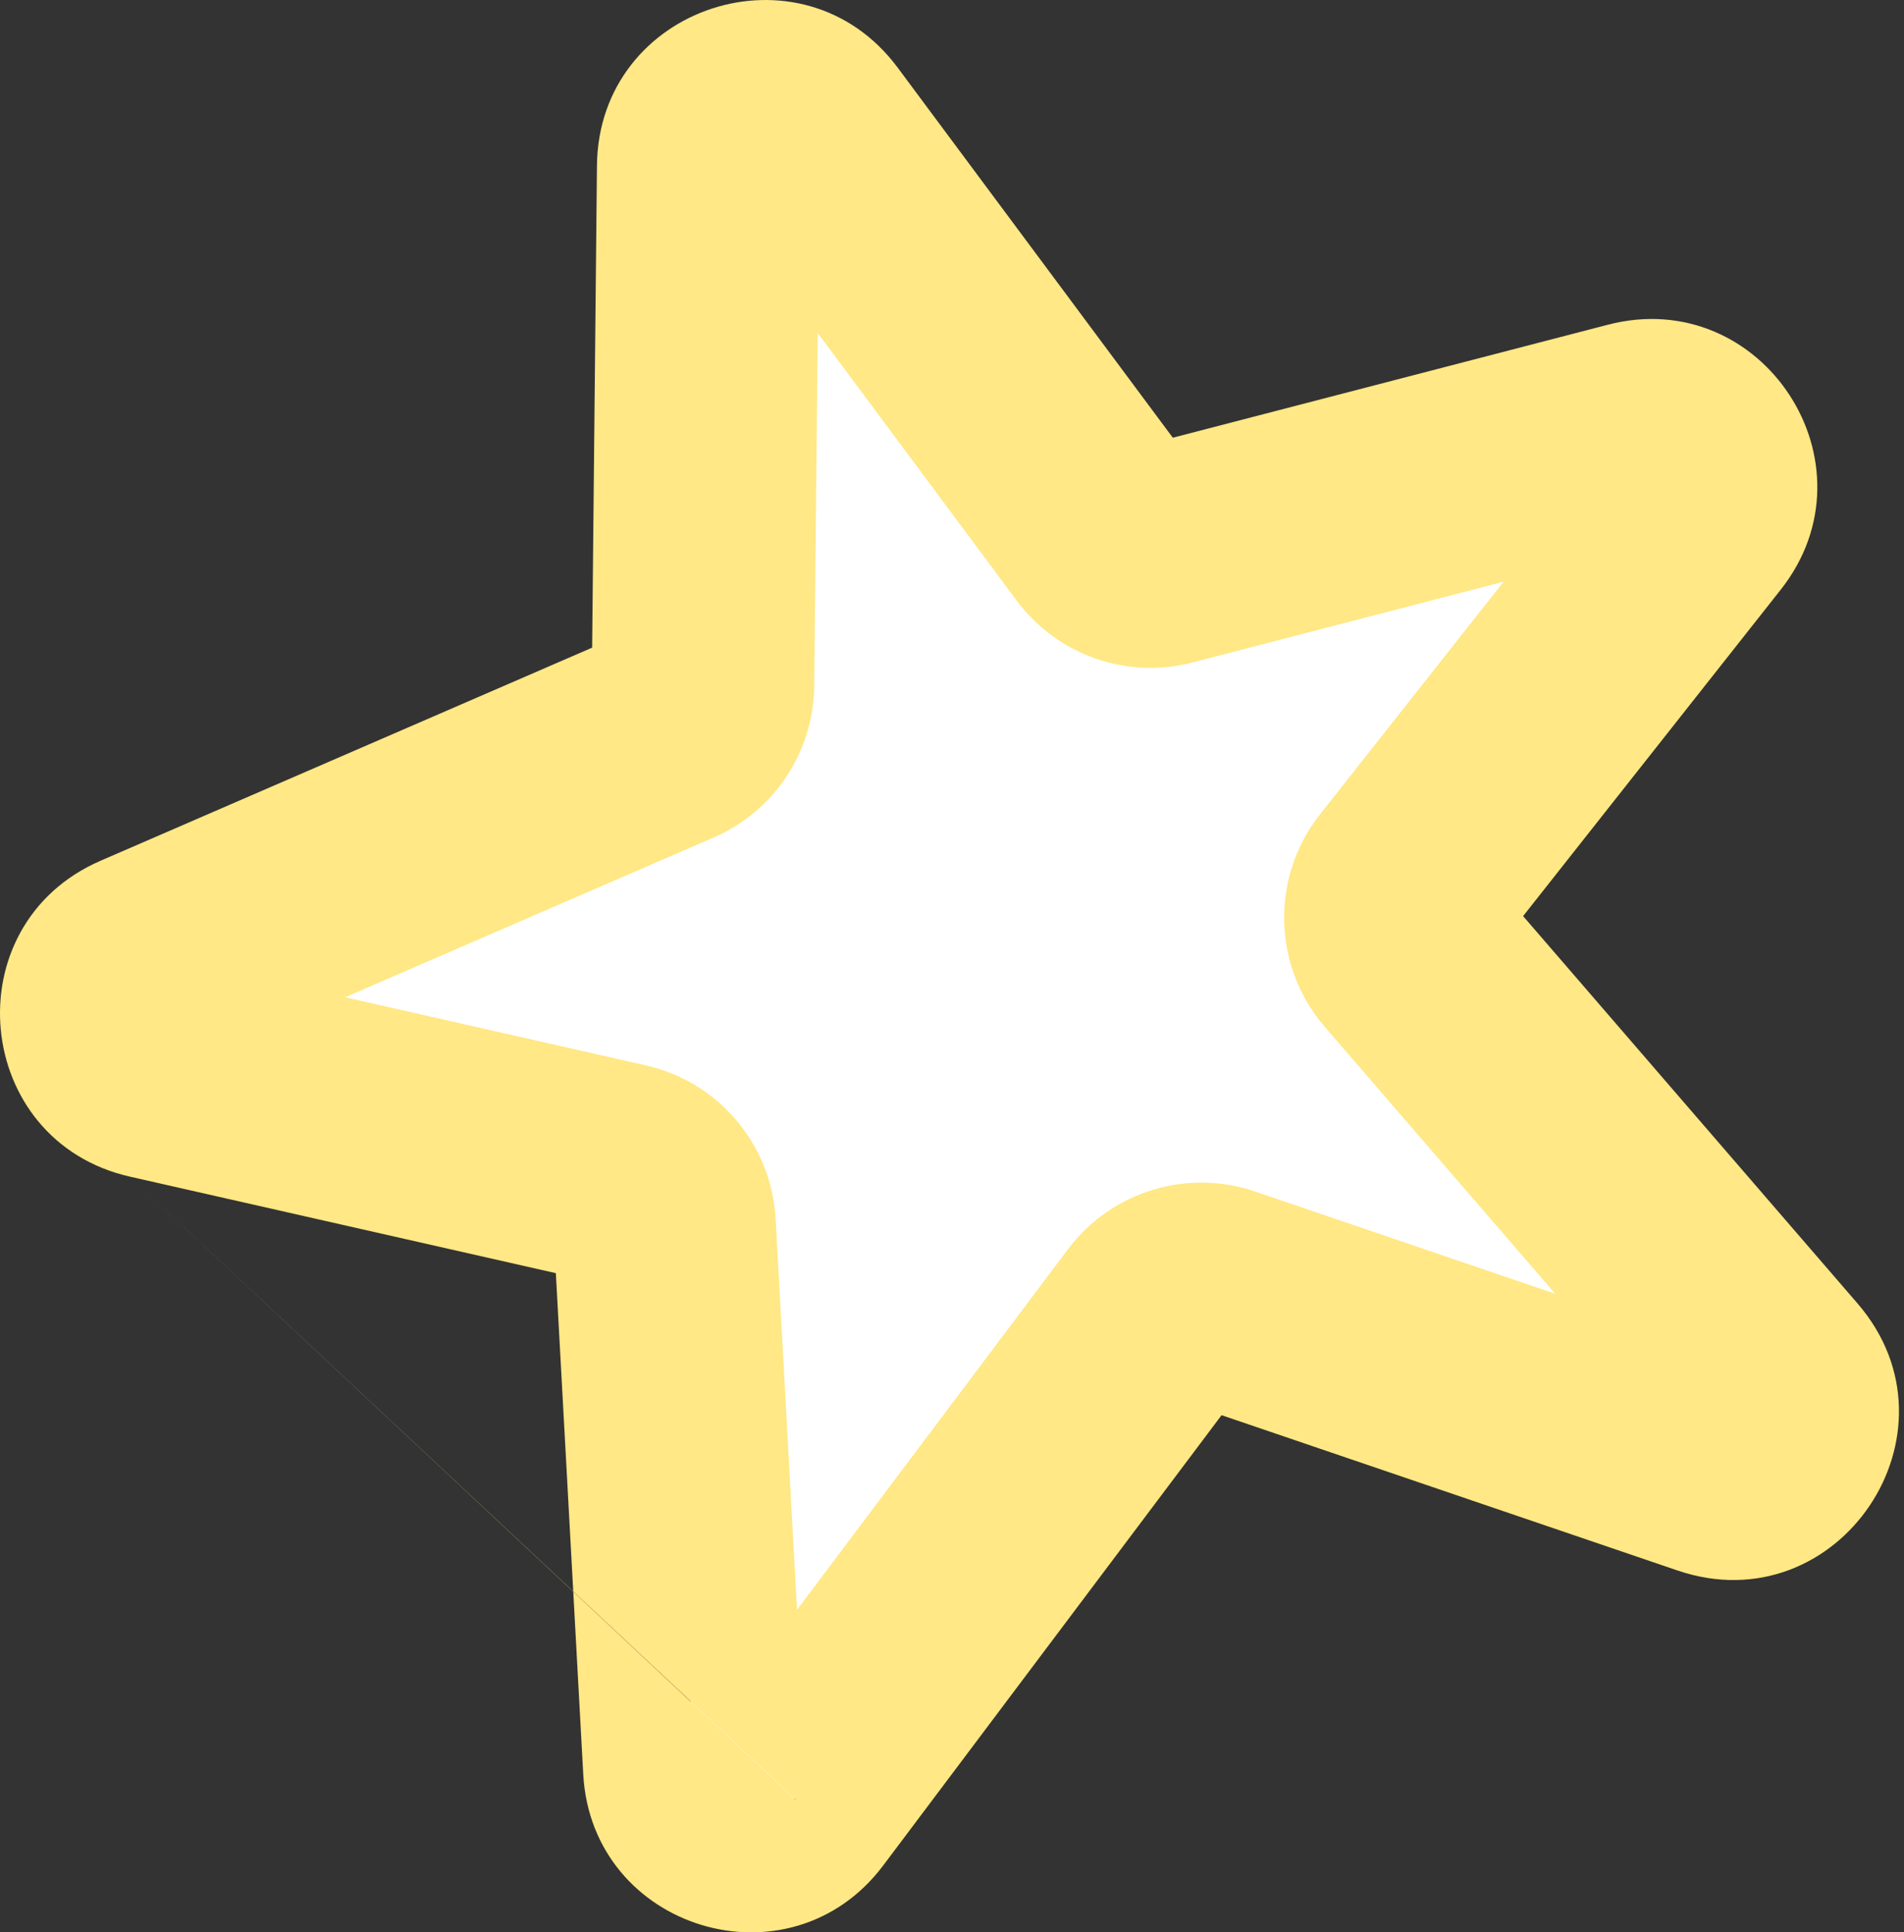 <?xml version="1.0" encoding="UTF-8"?> <svg xmlns="http://www.w3.org/2000/svg" width="137" height="139" viewBox="0 0 137 139" fill="none"><rect x="0" y="0" width="137" height="139" fill="#333333" stroke="none"/> <path d="M44.706 84.442L11.119 76.833C7.345 75.978 6.862 70.798 10.412 69.259L48.17 52.896C49.62 52.268 50.565 50.845 50.58 49.264L50.952 11.986C50.991 8.153 55.877 6.562 58.164 9.638L79.571 38.423C80.543 39.73 82.211 40.317 83.787 39.908L117.7 31.104C121.413 30.14 124.223 34.446 121.846 37.456L101.26 63.53C100.072 65.036 100.119 67.173 101.373 68.625L127.594 98.986C130.26 102.074 127.137 106.705 123.275 105.39L87.726 93.285C86.088 92.727 84.277 93.285 83.238 94.669L57.149 129.379C54.906 132.364 50.159 130.922 49.955 127.193L47.818 88.126C47.72 86.341 46.45 84.838 44.706 84.442Z" fill="white"></path> <path fill-rule="evenodd" clip-rule="evenodd" d="M24.832 71.735L46.478 76.638C51.709 77.823 55.519 82.335 55.812 87.69L57.35 115.798L76.844 89.861C79.962 85.712 85.395 84.037 90.309 85.71L111.907 93.064L95.319 73.857C91.558 69.501 91.416 63.089 94.983 58.572L108.191 41.842L85.802 47.655C81.072 48.883 76.069 47.121 73.153 43.2L58.84 23.953L58.586 49.345C58.539 54.086 55.706 58.355 51.356 60.24L24.832 71.735ZM121.54 104.218C121.539 104.217 121.537 104.215 121.536 104.214L121.54 104.218ZM9.354 84.64C-1.967 82.075 -3.418 66.533 7.233 61.917L42.607 46.587L42.953 11.907C43.068 0.408 57.727 -4.365 64.59 4.864L84.388 31.486L115.693 23.358C126.83 20.467 135.261 33.386 128.131 42.416L109.593 65.897L133.654 93.757C141.654 103.02 132.285 116.912 120.699 112.967L87.896 101.797L63.55 134.188L57.291 129.484L57.153 129.38M57.291 129.484L63.55 134.188C56.82 143.142 42.579 138.816 41.967 127.632L39.995 91.581L9.354 84.64M85.996 33.648L85.993 33.644L85.996 33.648Z" fill="#FFE885"></path> </svg> 